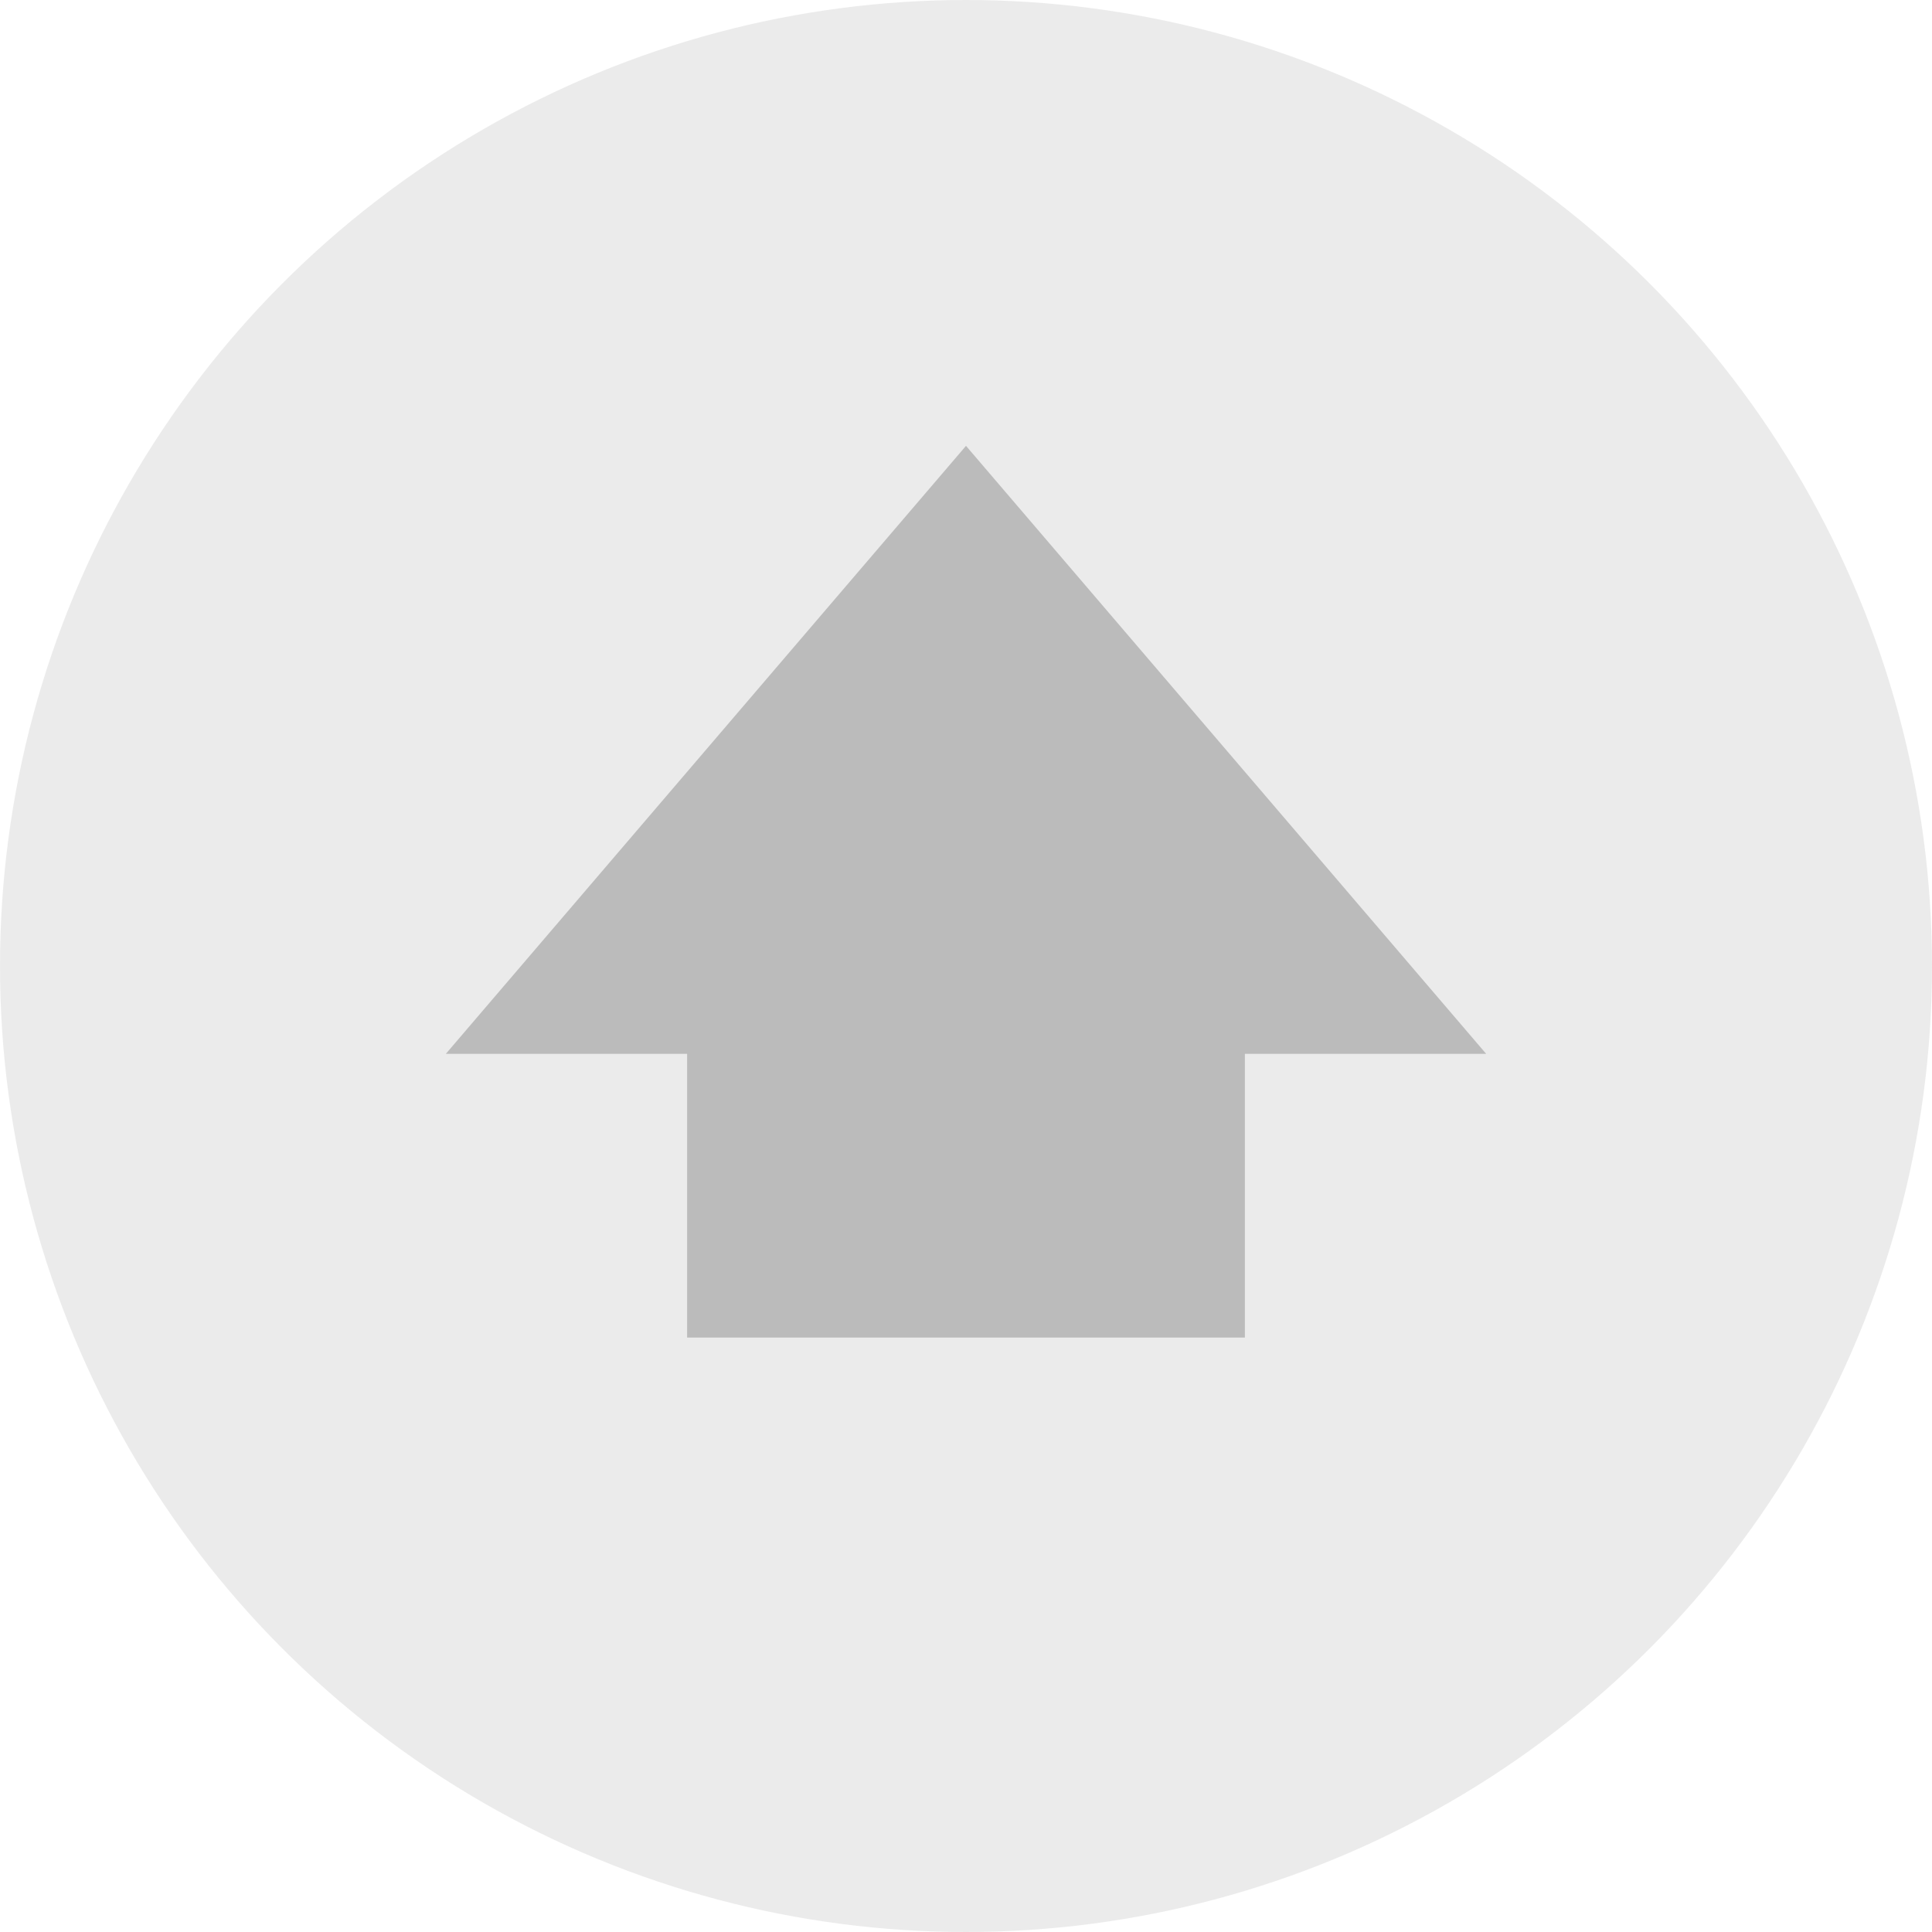 <svg width="26" height="26" viewBox="0 0 26 26" fill="none" xmlns="http://www.w3.org/2000/svg">
<g id="Group 215">
<circle id="Ellipse 1" cx="13" cy="13" r="13" fill="#D9D9D9" fill-opacity="0.5"/>
<path id="Union" d="M20 14.182L13 6L6 14.182H9.247V18H16.753V14.182H20Z" fill="#BBBBBB"/>
</g>
</svg>
